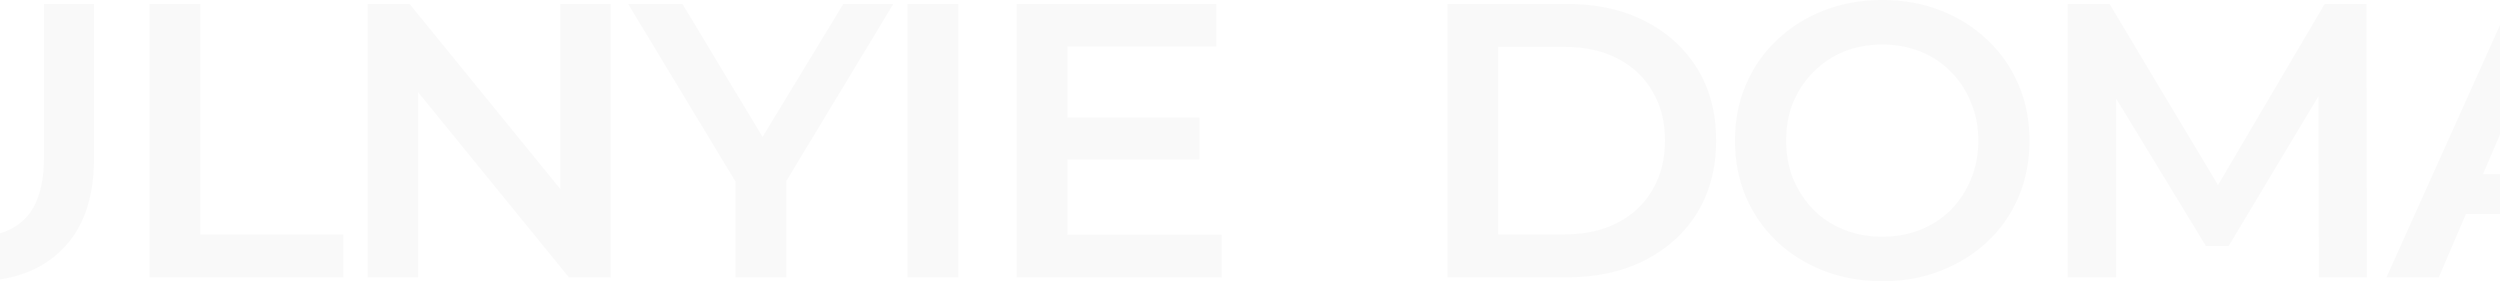 <svg width="1920" height="216" viewBox="0 0 1920 216" fill="none" xmlns="http://www.w3.org/2000/svg">
<path d="M-860.8 213V3H-828.7L-736.9 156.3H-753.7L-663.4 3H-631.3L-631 213H-667.9L-668.2 60.9H-660.4L-737.2 189H-754.6L-832.6 60.9H-823.6V213H-860.8ZM-487.877 216C-504.277 216 -519.377 213.3 -533.177 207.9C-546.977 202.5 -558.977 195 -569.177 185.4C-579.377 175.6 -587.277 164.2 -592.877 151.2C-598.477 138 -601.277 123.6 -601.277 108C-601.277 92.4 -598.477 78.1 -592.877 65.1C-587.277 51.9 -579.377 40.5 -569.177 30.9C-558.977 21.1 -546.977 13.5 -533.177 8.1C-519.377 2.7 -504.377 -1.14441e-05 -488.177 -1.14441e-05C-471.777 -1.14441e-05 -456.777 2.7 -443.177 8.1C-429.377 13.5 -417.377 21.1 -407.177 30.9C-396.977 40.5 -389.077 51.9 -383.477 65.1C-377.877 78.1 -375.077 92.4 -375.077 108C-375.077 123.6 -377.877 138 -383.477 151.2C-389.077 164.4 -396.977 175.8 -407.177 185.4C-417.377 195 -429.377 202.5 -443.177 207.9C-456.777 213.3 -471.677 216 -487.877 216ZM-488.177 181.8C-477.577 181.8 -467.777 180 -458.777 176.4C-449.777 172.8 -441.977 167.7 -435.377 161.1C-428.777 154.3 -423.677 146.5 -420.077 137.7C-416.277 128.7 -414.377 118.8 -414.377 108C-414.377 97.2 -416.277 87.4 -420.077 78.6C-423.677 69.6 -428.777 61.8 -435.377 55.2C-441.977 48.4 -449.777 43.2 -458.777 39.6C-467.777 36 -477.577 34.2 -488.177 34.2C-498.777 34.2 -508.577 36 -517.577 39.6C-526.377 43.2 -534.177 48.4 -540.977 55.2C-547.577 61.8 -552.777 69.6 -556.577 78.6C-560.177 87.4 -561.977 97.2 -561.977 108C-561.977 118.6 -560.177 128.4 -556.577 137.4C-552.777 146.4 -547.577 154.3 -540.977 161.1C-534.377 167.7 -526.577 172.8 -517.577 176.4C-508.577 180 -498.777 181.8 -488.177 181.8ZM-345.737 213V3H-253.937C-231.137 3 -211.137 7.4 -193.937 16.2C-176.737 25 -163.337 37.2 -153.737 52.8C-144.137 68.4 -139.337 86.8 -139.337 108C-139.337 129 -144.137 147.4 -153.737 163.2C-163.337 178.8 -176.737 191 -193.937 199.8C-211.137 208.6 -231.137 213 -253.937 213H-345.737ZM-306.737 180H-255.737C-239.937 180 -226.337 177 -214.937 171C-203.337 165 -194.437 156.6 -188.237 145.8C-181.837 135 -178.637 122.4 -178.637 108C-178.637 93.4 -181.837 80.8 -188.237 70.2C-194.437 59.4 -203.337 51 -214.937 45C-226.337 39 -239.937 36 -255.737 36H-306.737V180ZM-19.586 216C-48.386 216 -70.986 207.9 -87.386 191.7C-103.586 175.5 -111.686 152.1 -111.686 121.5V3H-72.686V120C-72.686 141.6 -68.086 157.3 -58.886 167.1C-49.486 176.9 -36.286 181.8 -19.286 181.8C-2.286 181.8 10.814 176.9 20.014 167.1C29.214 157.3 33.814 141.6 33.814 120V3H72.214V121.5C72.214 152.1 64.014 175.5 47.614 191.7C31.414 207.9 9.014 216 -19.586 216ZM114.833 213V3H153.833V180H263.633V213H114.833ZM282.423 213V3H314.523L446.223 164.7H430.323V3H469.023V213H436.923L305.223 51.3H321.123V213H282.423ZM564.894 213V129.9L573.594 153.9L482.394 3H524.094L597.294 124.5H573.894L647.694 3H686.094L594.894 153.9L603.894 129.9V213H564.894ZM696.997 213V3H735.997V213H696.997ZM816.798 90.3H921.198V122.4H816.798V90.3ZM819.798 180.3H938.298V213H780.798V3H934.098V35.7H819.798V180.3ZM1111.59 213V3H1203.39C1226.19 3 1246.19 7.4 1263.39 16.2C1280.59 25 1293.99 37.2 1303.59 52.8C1313.19 68.4 1317.99 86.8 1317.99 108C1317.99 129 1313.19 147.4 1303.59 163.2C1293.99 178.8 1280.59 191 1263.39 199.8C1246.19 208.6 1226.19 213 1203.39 213H1111.59ZM1150.59 180H1201.59C1217.39 180 1230.99 177 1242.39 171C1253.99 165 1262.89 156.6 1269.09 145.8C1275.49 135 1278.69 122.4 1278.69 108C1278.69 93.4 1275.49 80.8 1269.09 70.2C1262.89 59.4 1253.99 51 1242.39 45C1230.99 39 1217.39 36 1201.59 36H1150.59V180ZM1445.85 216C1429.45 216 1414.35 213.3 1400.55 207.9C1386.75 202.5 1374.75 195 1364.55 185.4C1354.35 175.6 1346.45 164.2 1340.85 151.2C1335.25 138 1332.45 123.6 1332.45 108C1332.45 92.4 1335.25 78.1 1340.85 65.1C1346.45 51.9 1354.35 40.5 1364.55 30.9C1374.75 21.1 1386.75 13.5 1400.55 8.1C1414.35 2.7 1429.35 -1.14441e-05 1445.55 -1.14441e-05C1461.95 -1.14441e-05 1476.95 2.7 1490.55 8.1C1504.35 13.5 1516.35 21.1 1526.55 30.9C1536.75 40.5 1544.65 51.9 1550.25 65.1C1555.85 78.1 1558.65 92.4 1558.65 108C1558.65 123.6 1555.85 138 1550.25 151.2C1544.65 164.4 1536.75 175.8 1526.55 185.4C1516.35 195 1504.35 202.5 1490.55 207.9C1476.95 213.3 1462.05 216 1445.85 216ZM1445.55 181.8C1456.15 181.8 1465.95 180 1474.95 176.4C1483.95 172.8 1491.75 167.7 1498.35 161.1C1504.95 154.3 1510.05 146.5 1513.65 137.7C1517.45 128.7 1519.35 118.8 1519.35 108C1519.35 97.2 1517.45 87.4 1513.65 78.6C1510.05 69.6 1504.95 61.8 1498.35 55.2C1491.75 48.4 1483.95 43.2 1474.95 39.6C1465.95 36 1456.15 34.2 1445.55 34.2C1434.95 34.2 1425.15 36 1416.15 39.6C1407.35 43.2 1399.55 48.4 1392.75 55.2C1386.15 61.8 1380.95 69.6 1377.15 78.6C1373.55 87.4 1371.75 97.2 1371.75 108C1371.75 118.6 1373.55 128.4 1377.15 137.4C1380.95 146.4 1386.15 154.3 1392.75 161.1C1399.35 167.7 1407.15 172.8 1416.15 176.4C1425.15 180 1434.95 181.8 1445.55 181.8ZM1587.99 213V3H1620.09L1711.89 156.3H1695.09L1785.39 3H1817.49L1817.79 213H1780.89L1780.59 60.9H1788.39L1711.59 189H1694.19L1616.19 60.9H1625.19V213H1587.99ZM1832.81 213L1927.31 3H1965.71L2060.51 213H2019.71L1938.41 23.7H1954.01L1873.01 213H1832.81ZM1876.31 164.4L1886.81 133.8H2000.21L2010.71 164.4H1876.31Z" fill="#252525" fill-opacity="0.03"/>
</svg>
